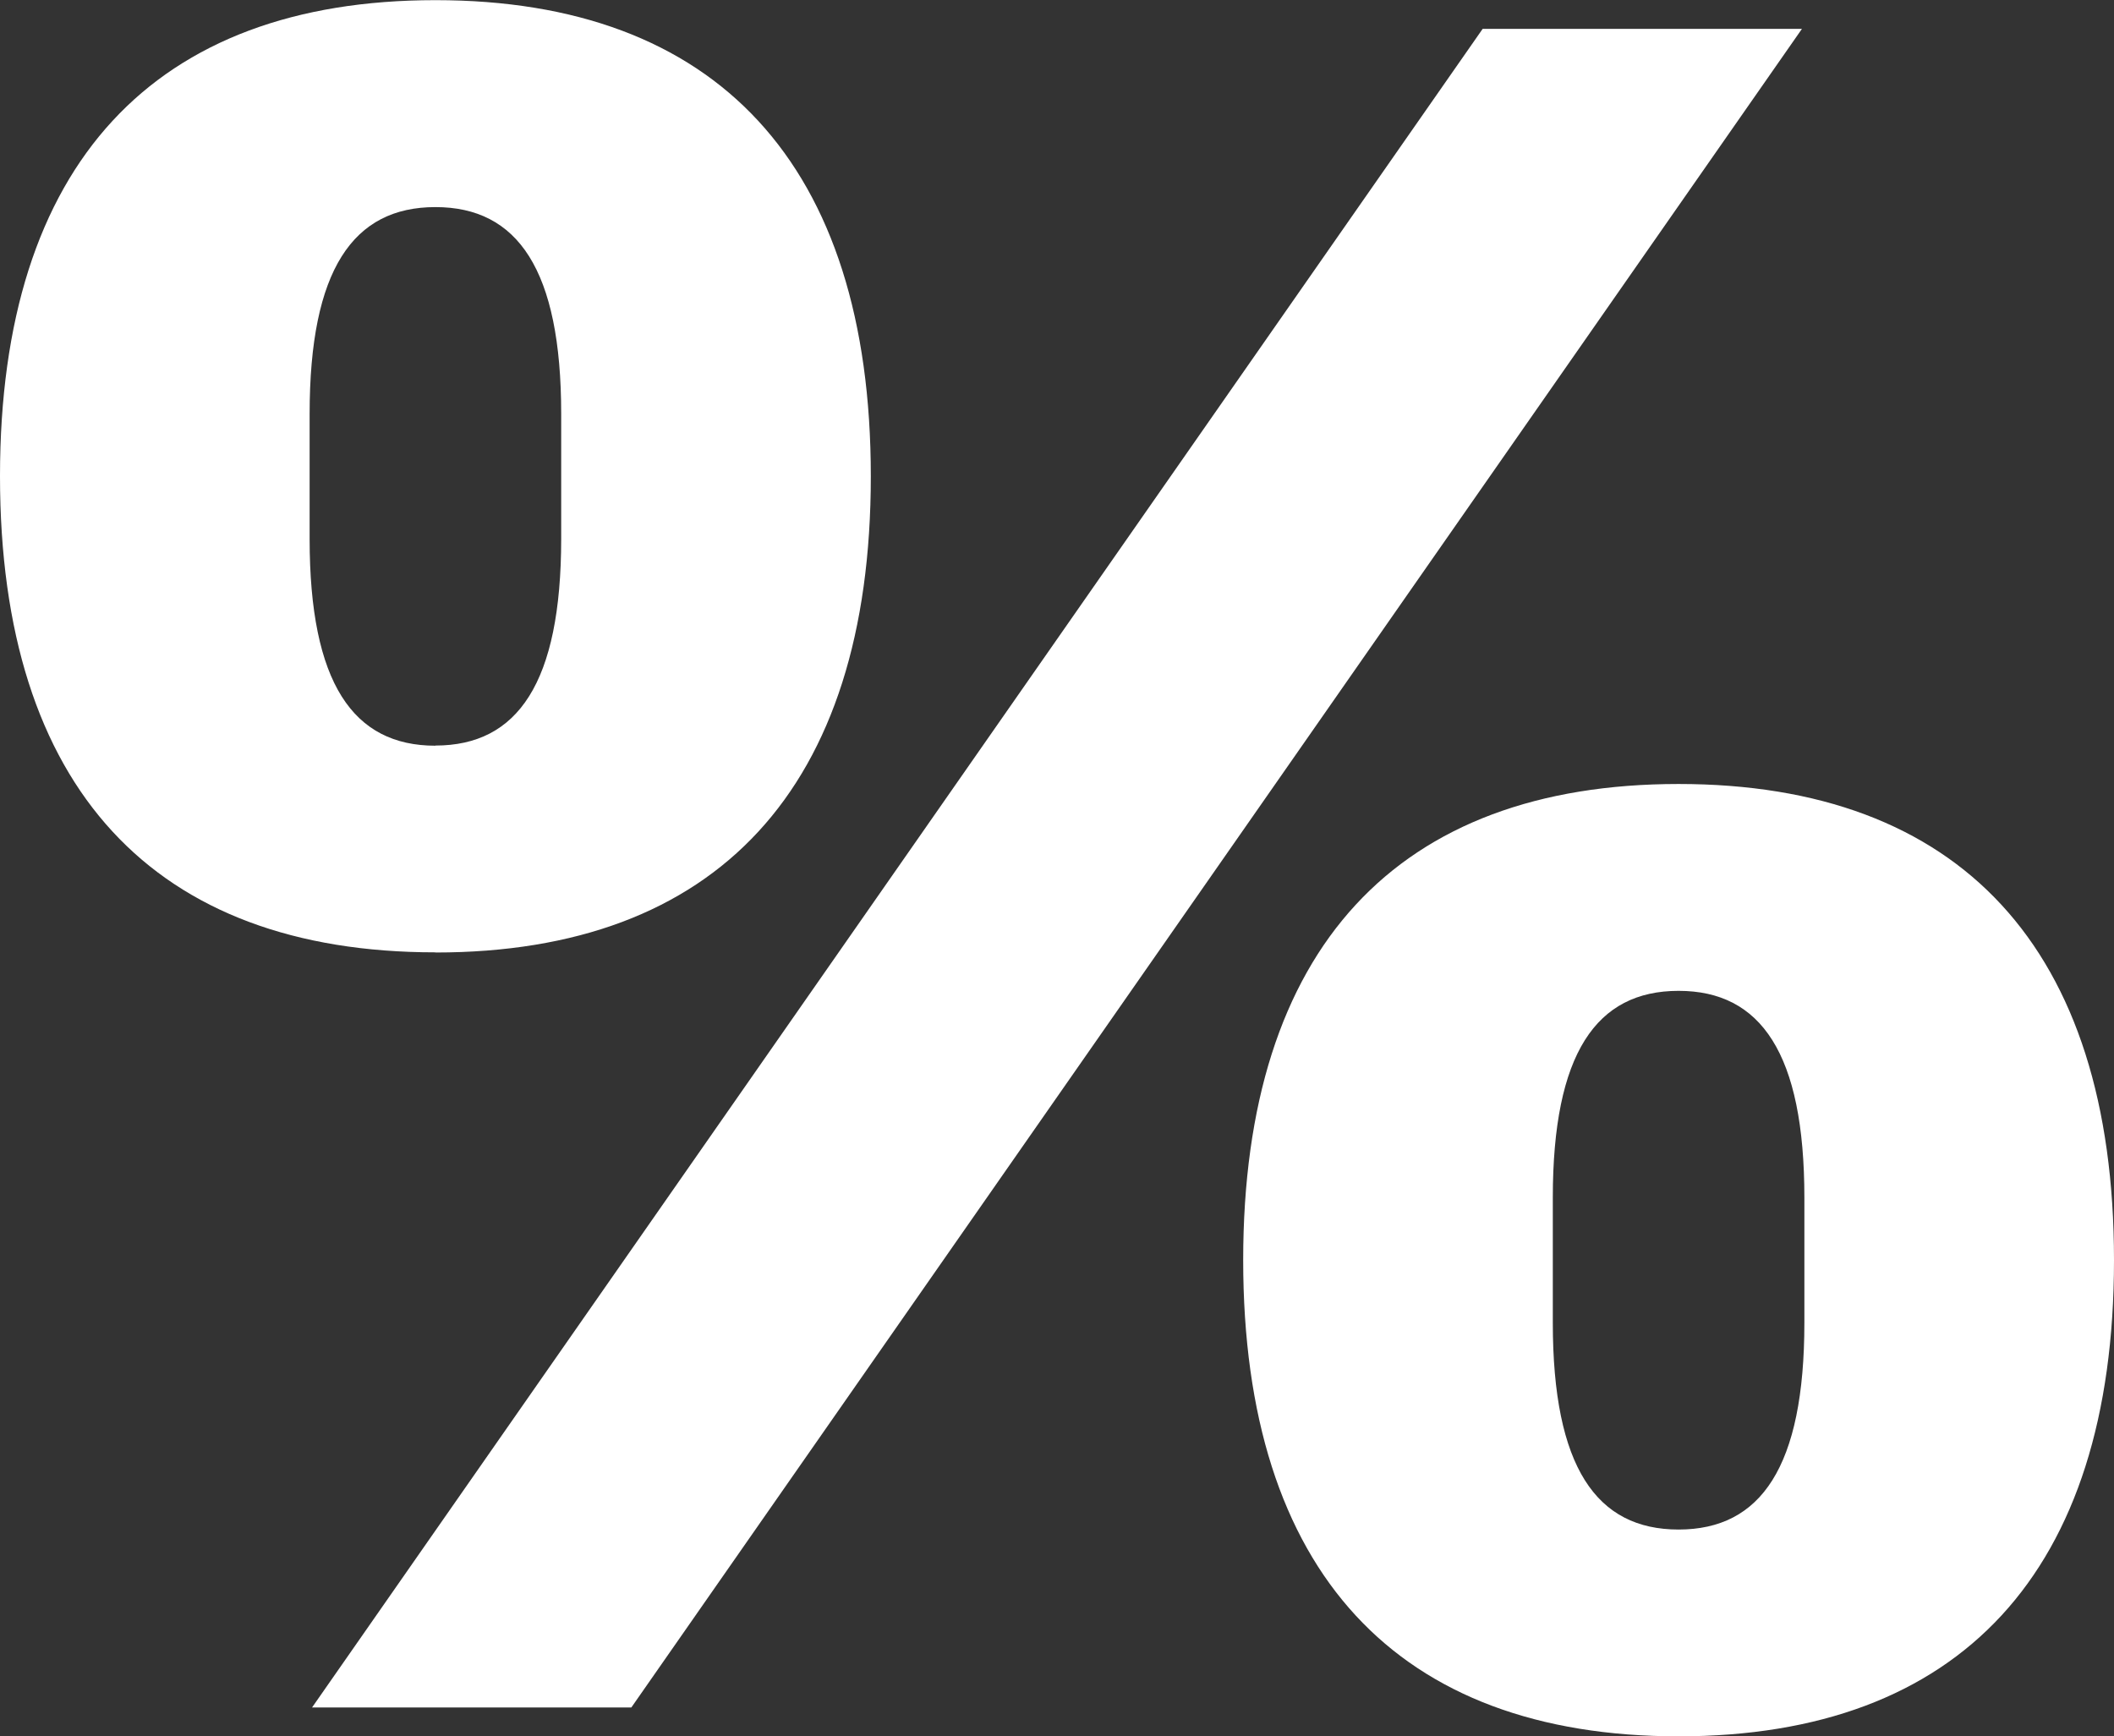 <svg xmlns="http://www.w3.org/2000/svg" width="28" height="22.998" viewBox="0 0 28 22.998">
  <rect x="0" y="0" width="28" height="22.998" fill="#333333" stroke="none"/>
  <path id="Path_5205" data-name="Path 5205" d="M10.012-.814,25.517-23.048H21.288L5.783-.814Zm-2.595-10c3.716,0,5.767-2.166,5.767-6.307s-2.05-6.307-5.767-6.307S1.65-21.264,1.65-17.123,3.7-10.816,7.417-10.816Zm0-2.739c-1.089,0-1.666-.828-1.666-2.739v-1.656c0-1.911.577-2.739,1.666-2.739s1.666.828,1.666,2.739v1.656C9.082-14.384,8.506-13.555,7.417-13.555ZM23.883-.432C27.6-.432,29.65-2.6,29.65-6.739s-2.05-6.307-5.767-6.307-5.767,2.166-5.767,6.307S20.167-.432,23.883-.432Zm0-2.739c-1.089,0-1.666-.828-1.666-2.739V-7.567c0-1.911.577-2.739,1.666-2.739s1.666.828,1.666,2.739v1.656C25.549-4,24.973-3.171,23.883-3.171Z" transform="translate(-1.65 23.43)" fill="#fff"/>
</svg>
